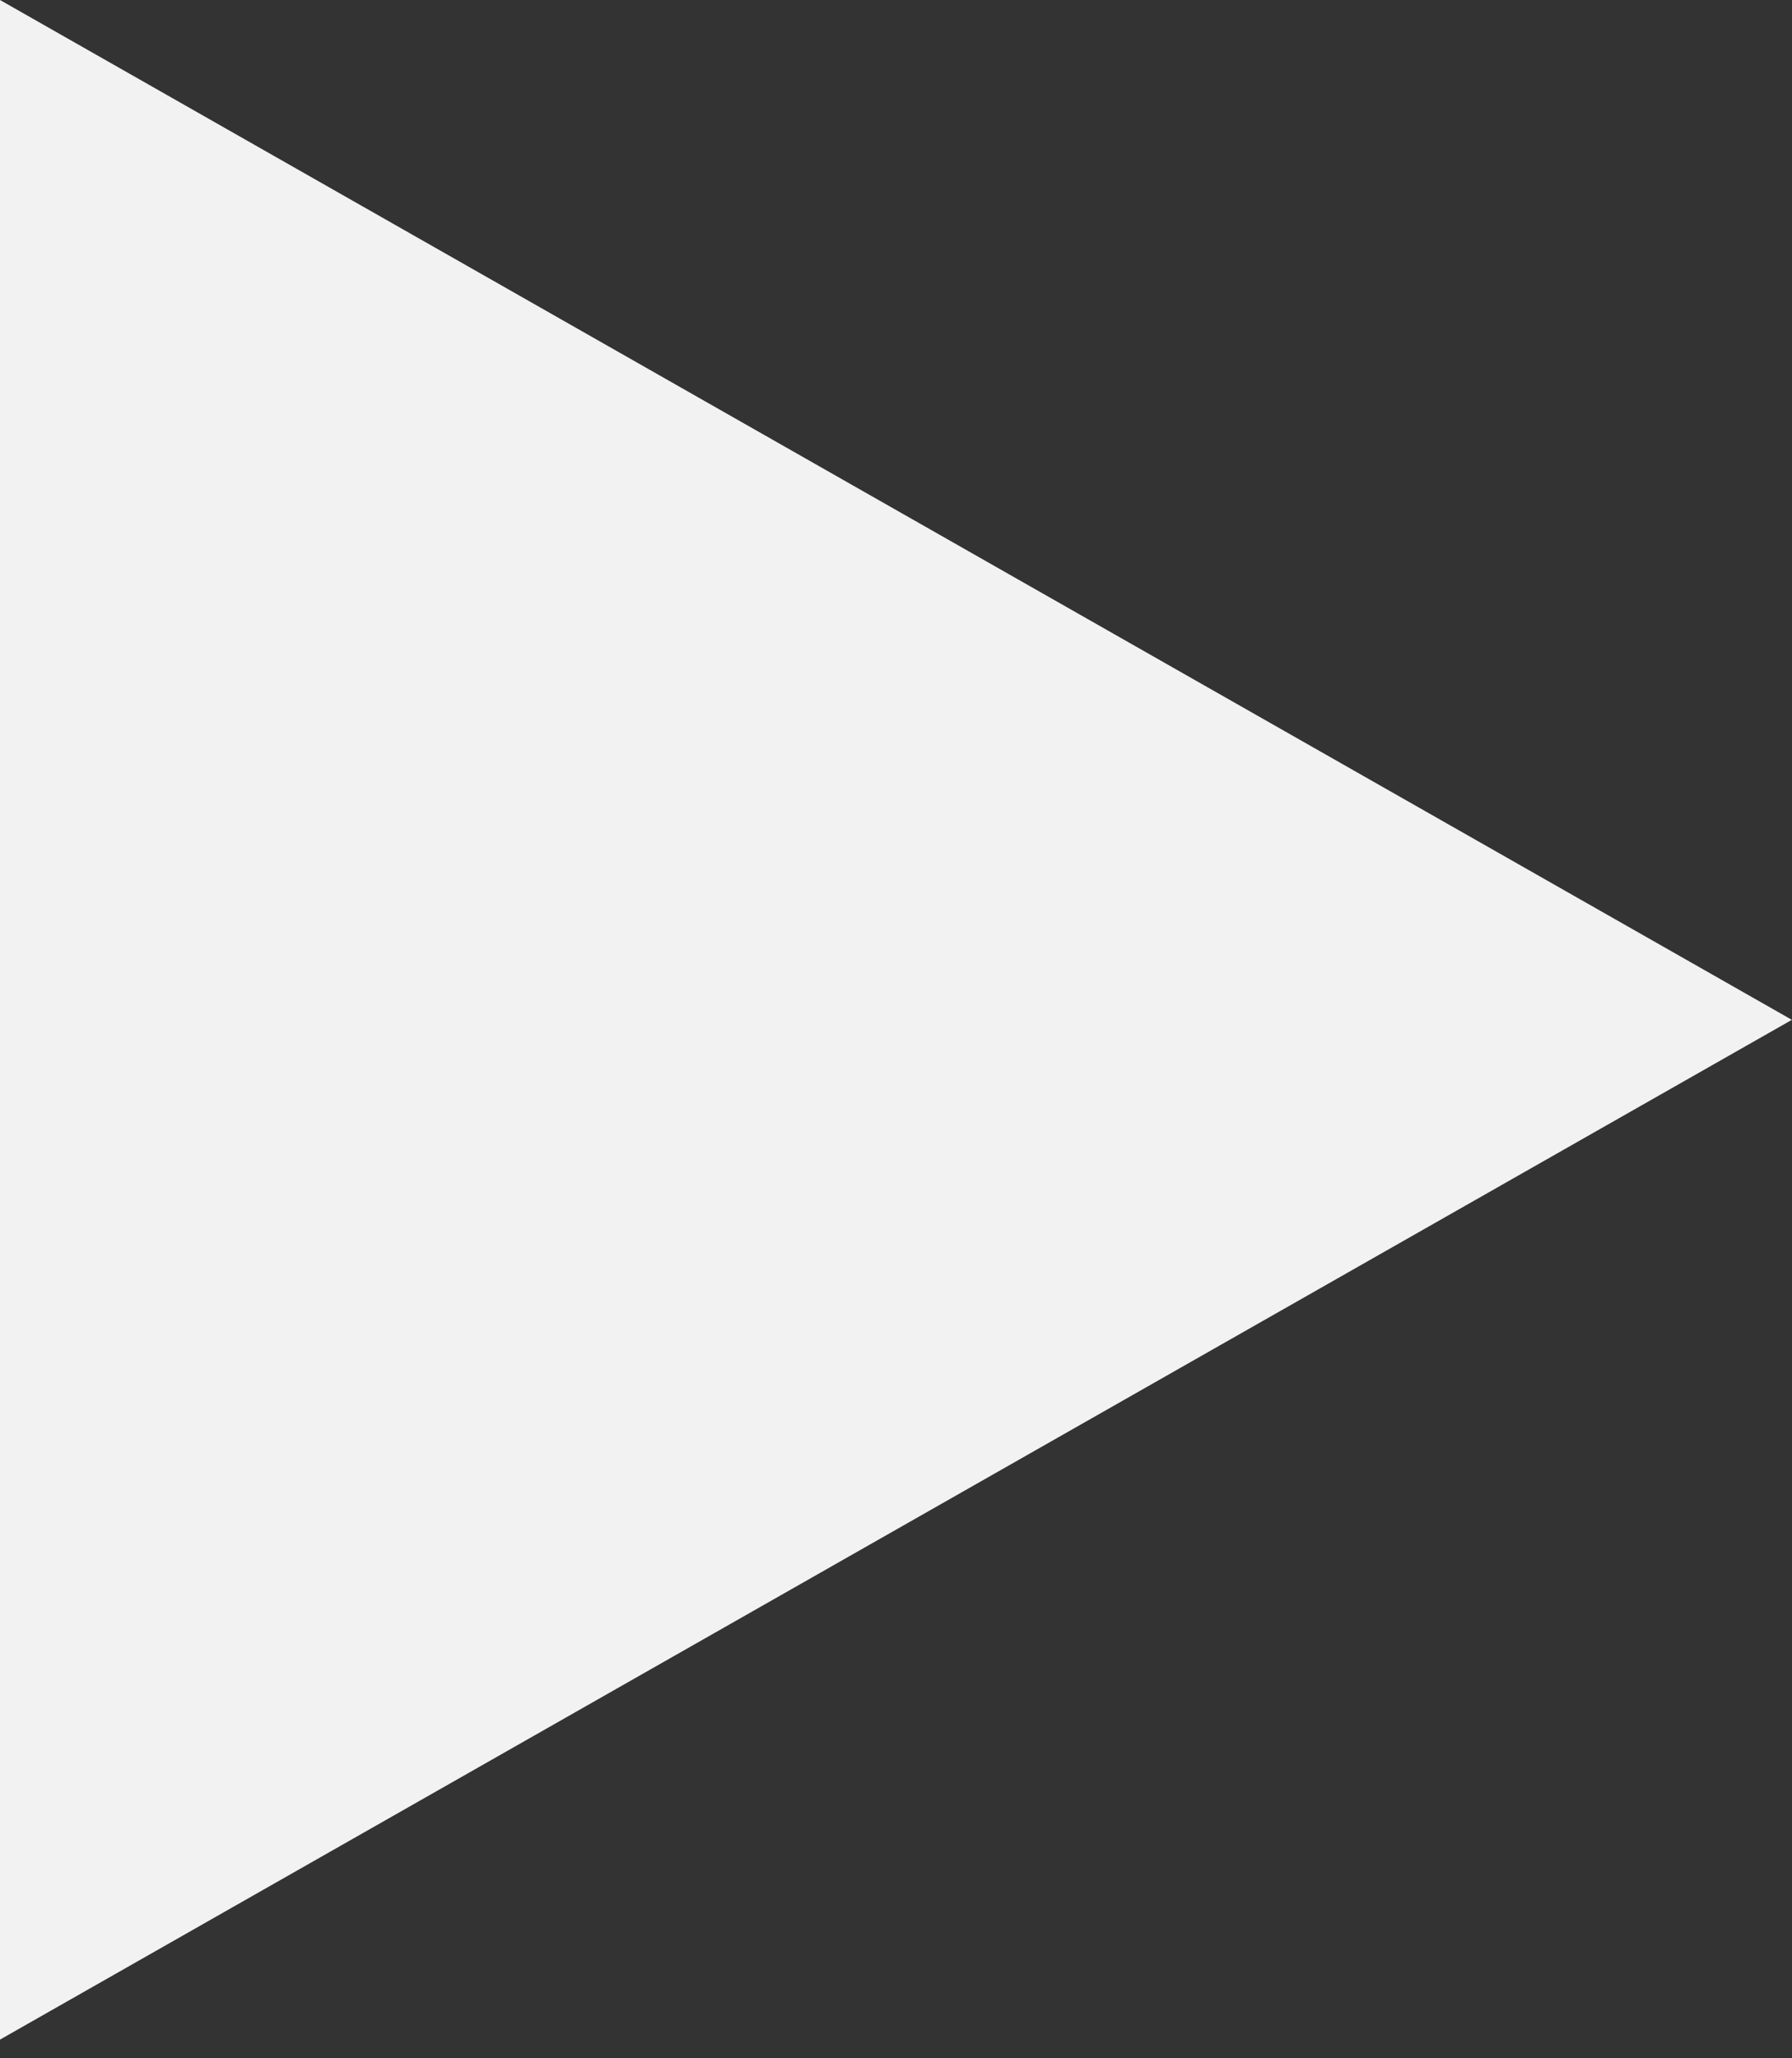 <?xml version="1.0" encoding="UTF-8"?> <svg xmlns="http://www.w3.org/2000/svg" width="27" height="31" viewBox="0 0 27 31" fill="none"><rect x="0" y="0" width="27" height="31" fill="#333333" stroke="none"/> <path d="M0 30.719L26.998 15.36L0 0V30.719Z" fill="#F2F2F2"></path> </svg> 